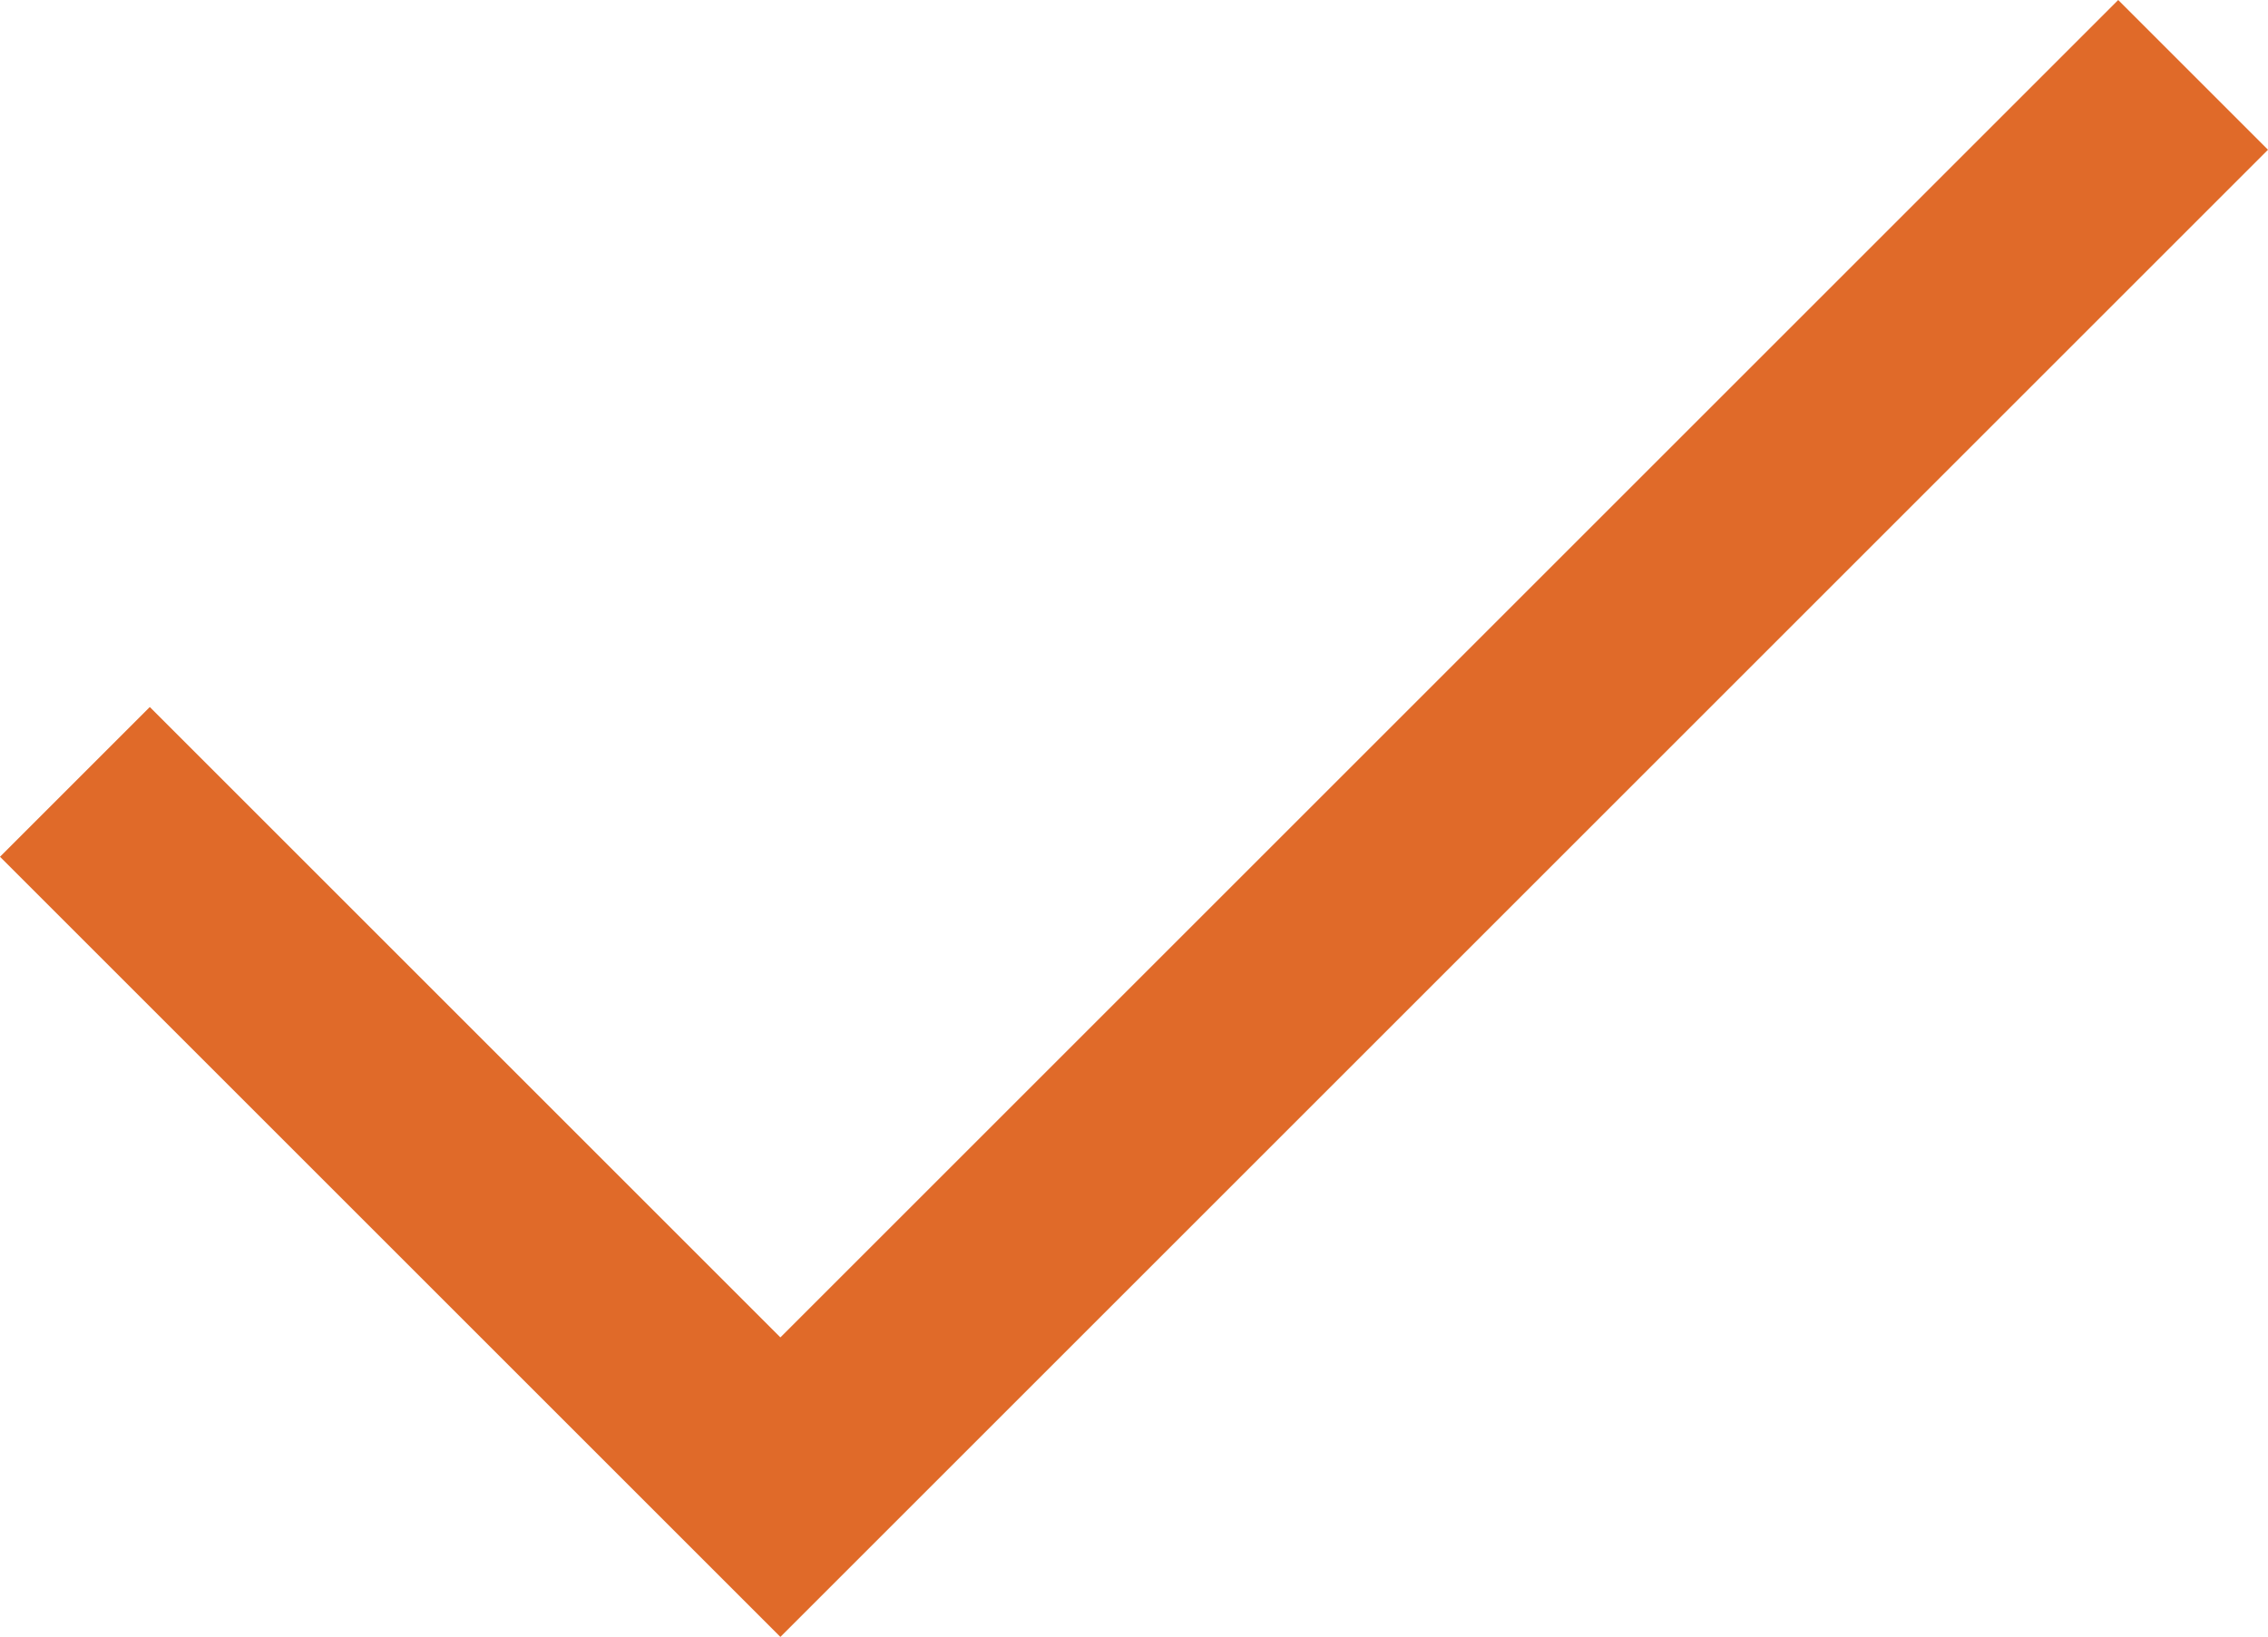 <?xml version="1.0" encoding="UTF-8"?>
<svg id="_Шар_2" data-name="Шар 2" xmlns="http://www.w3.org/2000/svg" viewBox="0 0 32.55 23.5">
  <defs>
    <style>
      .cls-1 {
        fill: #E06A29;
      }
    </style>
  </defs>
  <g id="Layer_1" data-name="Layer 1">
    <path class="cls-1" d="M11.2,23.5L0,12.3l2.15-2.15,9.05,9.05L30.4,0l2.15,2.15L11.2,23.5Z"/>
  </g>
</svg>

